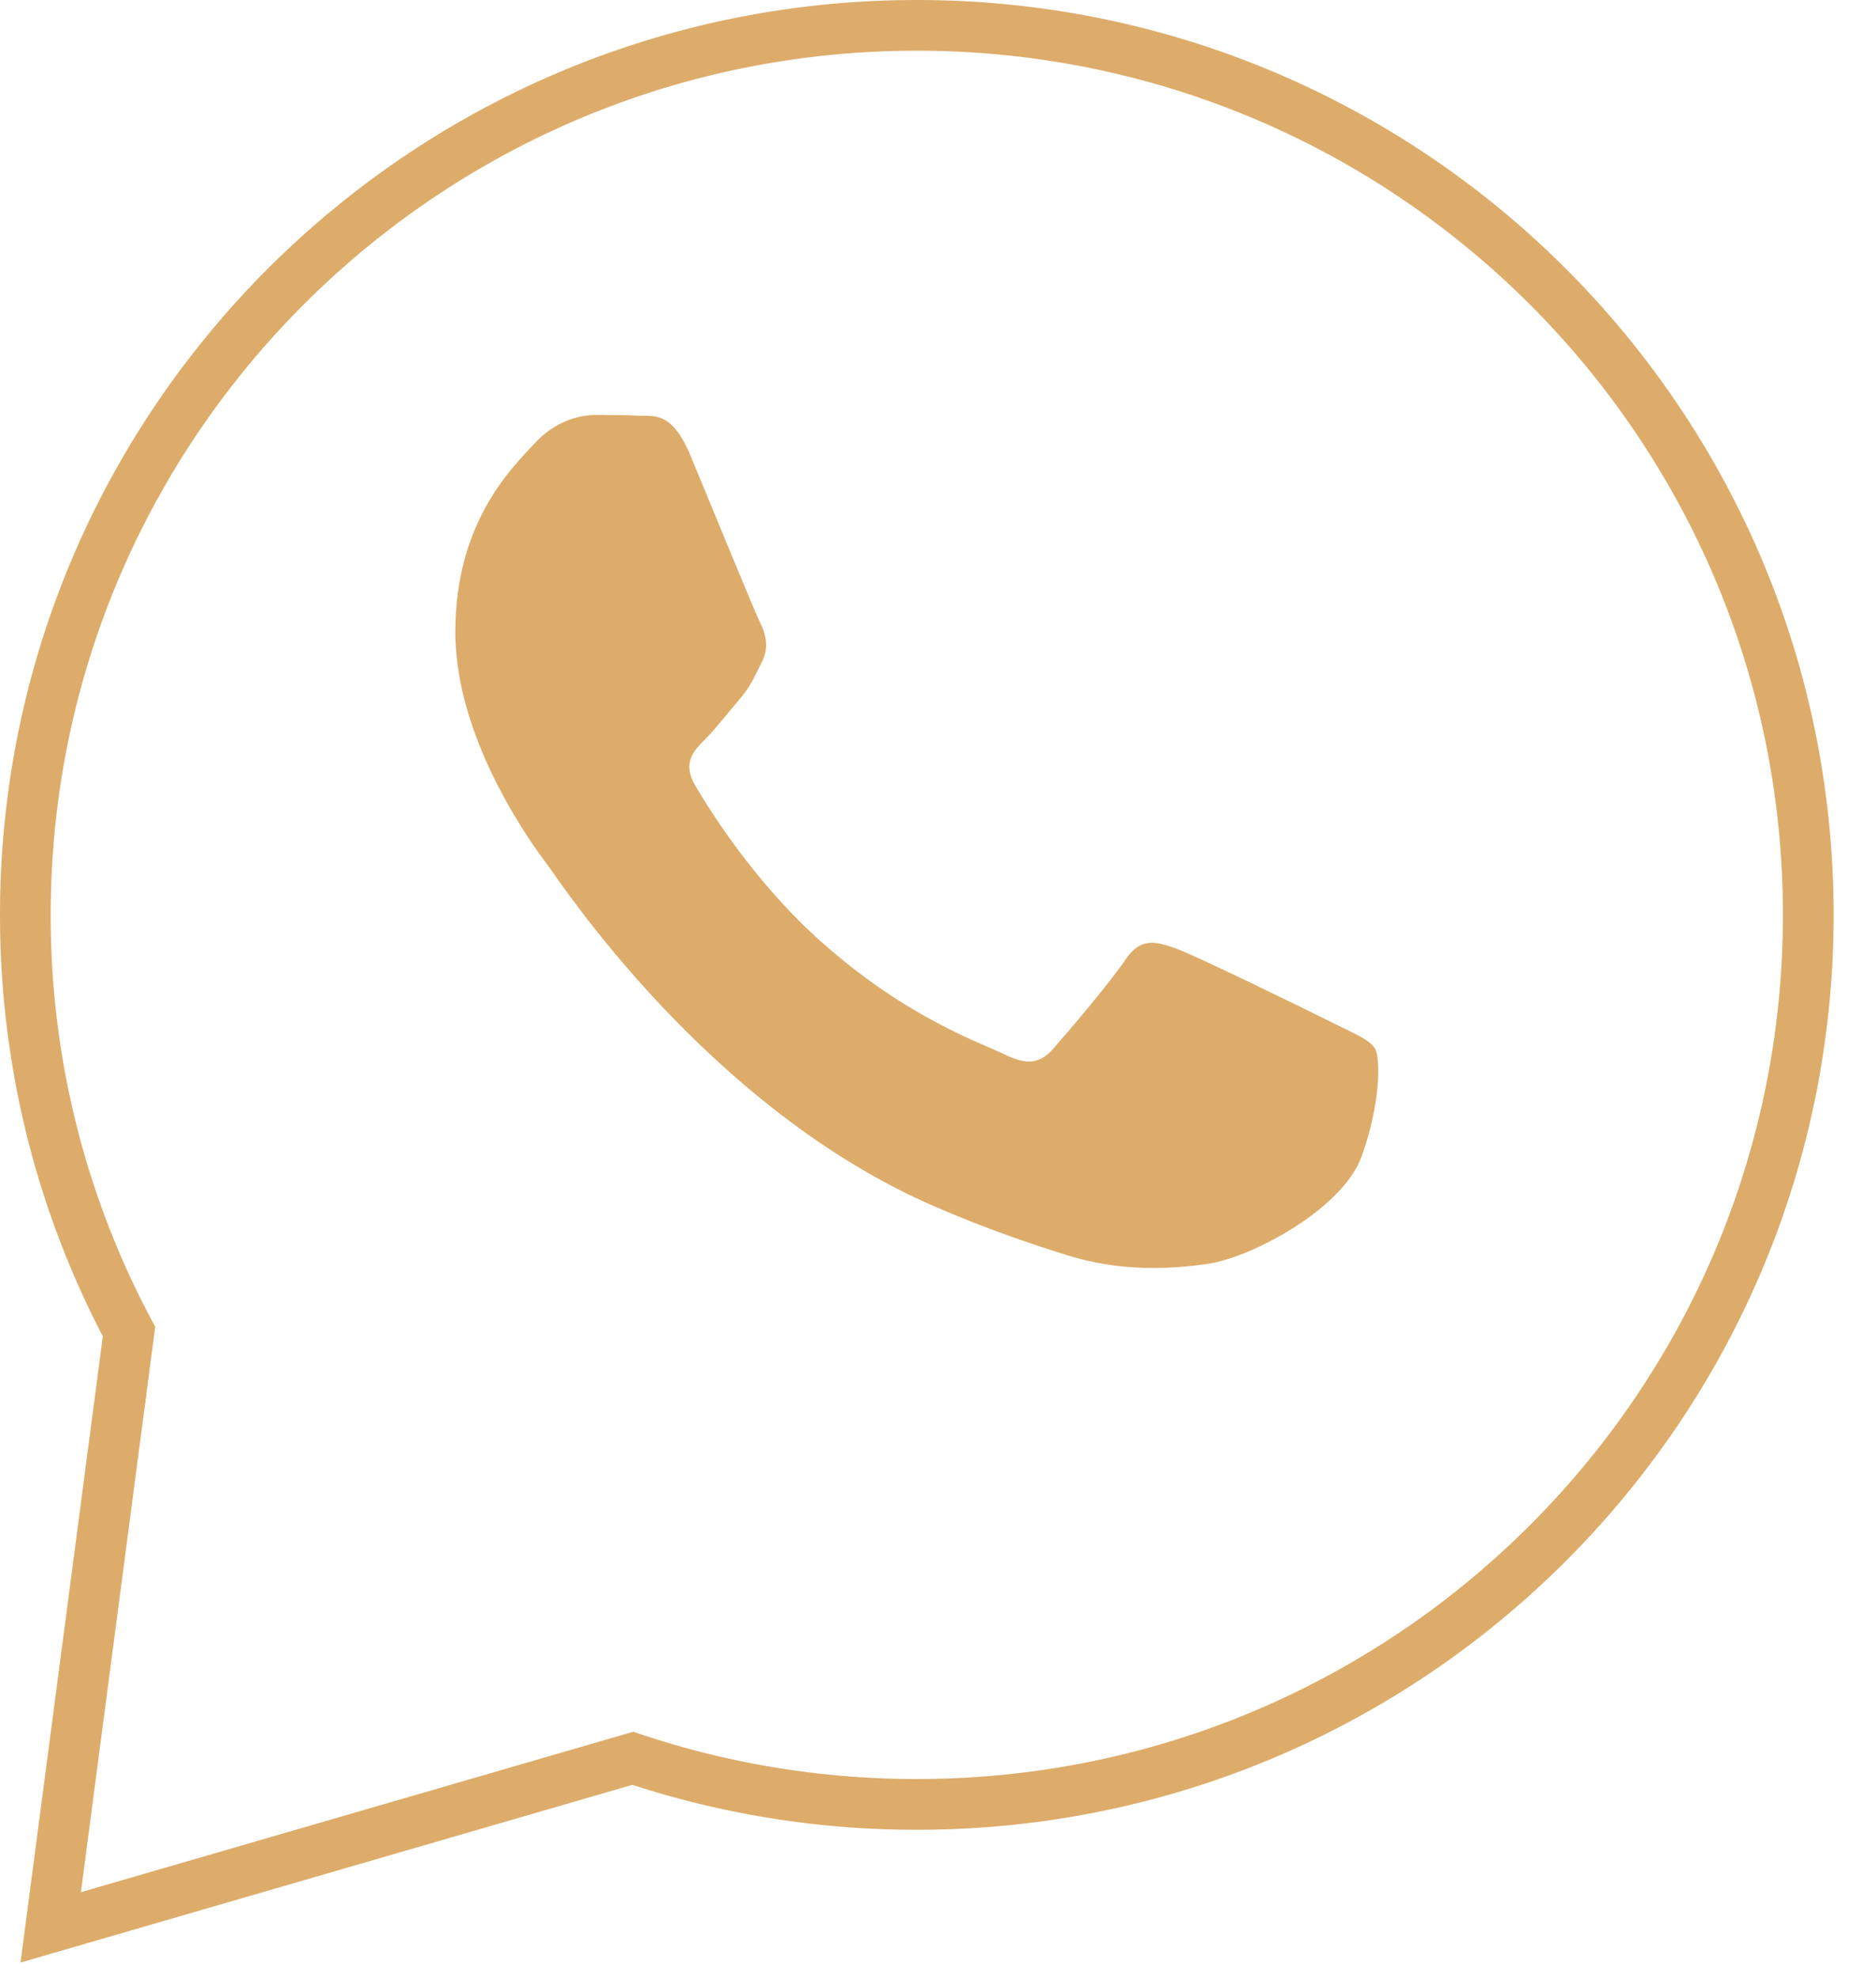 <?xml version="1.0" encoding="UTF-8"?> <svg xmlns="http://www.w3.org/2000/svg" width="37" height="39" fill="none"><path fill="#DDAC6A" d="M23.2 18.703c.411.149 2.613 1.227 3.06 1.45v.002c.448.223.747.335.859.52.111.186.111 1.08-.262 2.12s-2.162 1.991-3.022 2.12c-.772.114-1.748.162-2.821-.177-.65-.206-1.485-.48-2.554-.94-4.492-1.93-7.426-6.432-7.65-6.73l-.003-.004c-.235-.31-1.827-2.423-1.827-4.607 0-2.194 1.157-3.272 1.568-3.719.41-.446.896-.557 1.195-.557s.597.002.858.015c.274.015.644-.103 1.008.766.373.892 1.269 3.086 1.38 3.309.112.223.187.483.038.78-.15.298-.224.484-.448.744s-.471.581-.672.781c-.224.222-.457.463-.196.91.261.446 1.16 1.905 2.492 3.087 1.71 1.518 3.154 1.989 3.602 2.212s.709.187.97-.111c.261-.297 1.12-1.301 1.418-1.748.298-.446.596-.372 1.007-.223"></path><path stroke="#DDAC6A" d="M2.566 26.09 1 38l11.632-3.378"></path><path fill="#DDAC6A" fill-rule="evenodd" d="M35.164 18.038c0 9.407-7.646 17.037-17.082 17.037-1.962 0-3.846-.33-5.6-.936v.478h-1.534a18.1 18.1 0 0 0 7.134 1.459c9.986 0 18.082-8.076 18.082-18.038S28.068 0 18.082 0 0 8.076 0 18.038c0 3.58 1.045 6.916 2.848 9.721l.033-.25-.149-1.344h.325l.001-.013A16.9 16.9 0 0 1 1 18.038C1 8.63 8.646 1 18.082 1s17.082 7.63 17.082 17.038" clip-rule="evenodd"></path></svg> 